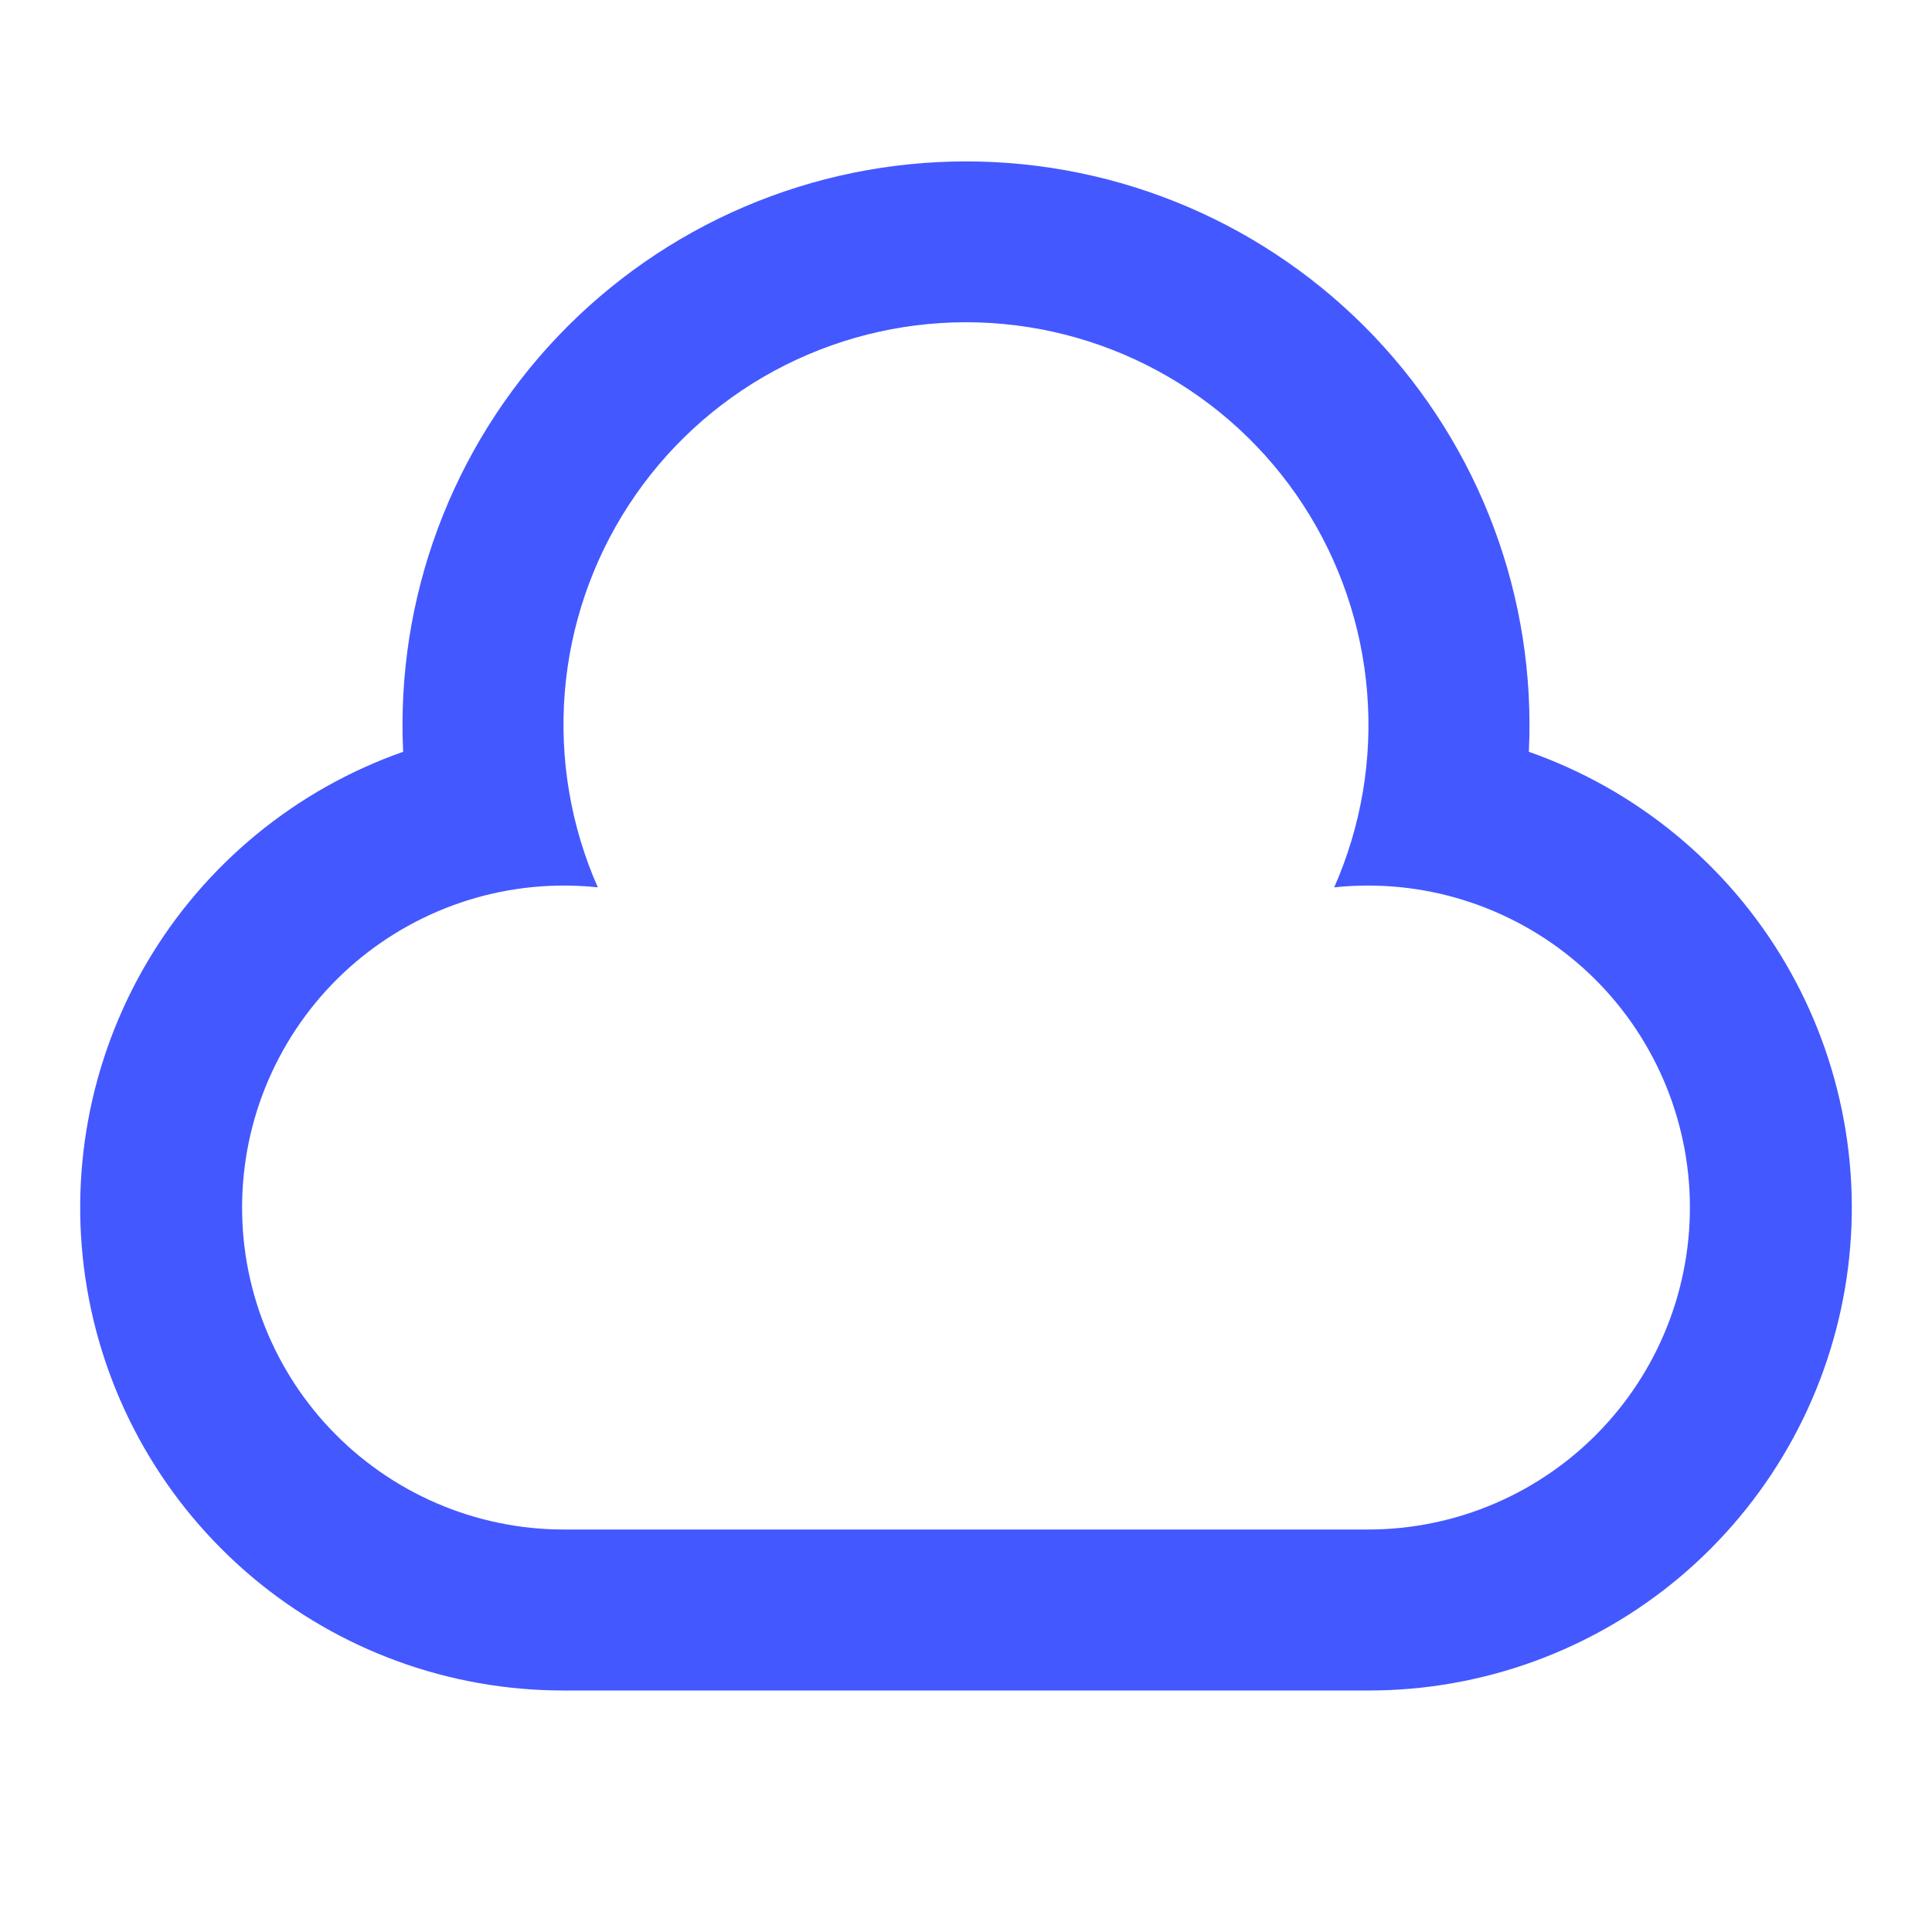 <svg width="24" height="24" viewBox="0 0 24 24" fill="none" xmlns="http://www.w3.org/2000/svg">
<g id="Group">
<path id="Vector" d="M17 21H7C5.583 21.001 4.212 20.501 3.129 19.588C2.045 18.674 1.32 17.407 1.082 16.011C0.843 14.614 1.107 13.178 1.825 11.957C2.544 10.736 3.671 9.809 5.008 9.339C4.963 8.393 5.11 7.447 5.441 6.56C5.772 5.672 6.279 4.861 6.933 4.175C7.587 3.489 8.373 2.943 9.244 2.57C10.115 2.197 11.053 2.005 12 2.005C12.947 2.005 13.885 2.197 14.756 2.57C15.627 2.943 16.413 3.489 17.067 4.175C17.72 4.861 18.228 5.672 18.559 6.56C18.89 7.447 19.037 8.393 18.992 9.339C20.329 9.809 21.456 10.736 22.175 11.957C22.893 13.178 23.157 14.614 22.918 16.011C22.679 17.407 21.954 18.674 20.871 19.588C19.788 20.501 18.417 21.001 17 21ZM7 19H17C17.543 19 18.079 18.888 18.578 18.673C19.076 18.458 19.525 18.144 19.898 17.75C20.271 17.356 20.56 16.89 20.747 16.381C20.934 15.871 21.016 15.329 20.987 14.787C20.958 14.245 20.819 13.715 20.579 13.229C20.338 12.742 20.002 12.309 19.589 11.957C19.176 11.605 18.696 11.341 18.177 11.18C17.659 11.019 17.113 10.966 16.574 11.023C16.91 10.261 17.051 9.428 16.983 8.599C16.916 7.77 16.643 6.97 16.189 6.273C15.735 5.576 15.114 5.003 14.382 4.607C13.651 4.211 12.832 4.003 12 4.003C11.168 4.003 10.349 4.211 9.617 4.607C8.886 5.003 8.265 5.576 7.811 6.273C7.357 6.97 7.083 7.77 7.016 8.599C6.949 9.428 7.09 10.261 7.426 11.023C6.886 10.966 6.341 11.019 5.822 11.18C5.304 11.341 4.824 11.605 4.411 11.957C3.998 12.309 3.661 12.742 3.421 13.229C3.18 13.715 3.042 14.245 3.013 14.787C2.984 15.329 3.065 15.871 3.253 16.381C3.44 16.89 3.729 17.356 4.102 17.75C4.475 18.144 4.924 18.458 5.422 18.673C5.92 18.888 6.457 19 7 19Z" fill="#4458FF"/>
</g>
</svg>
